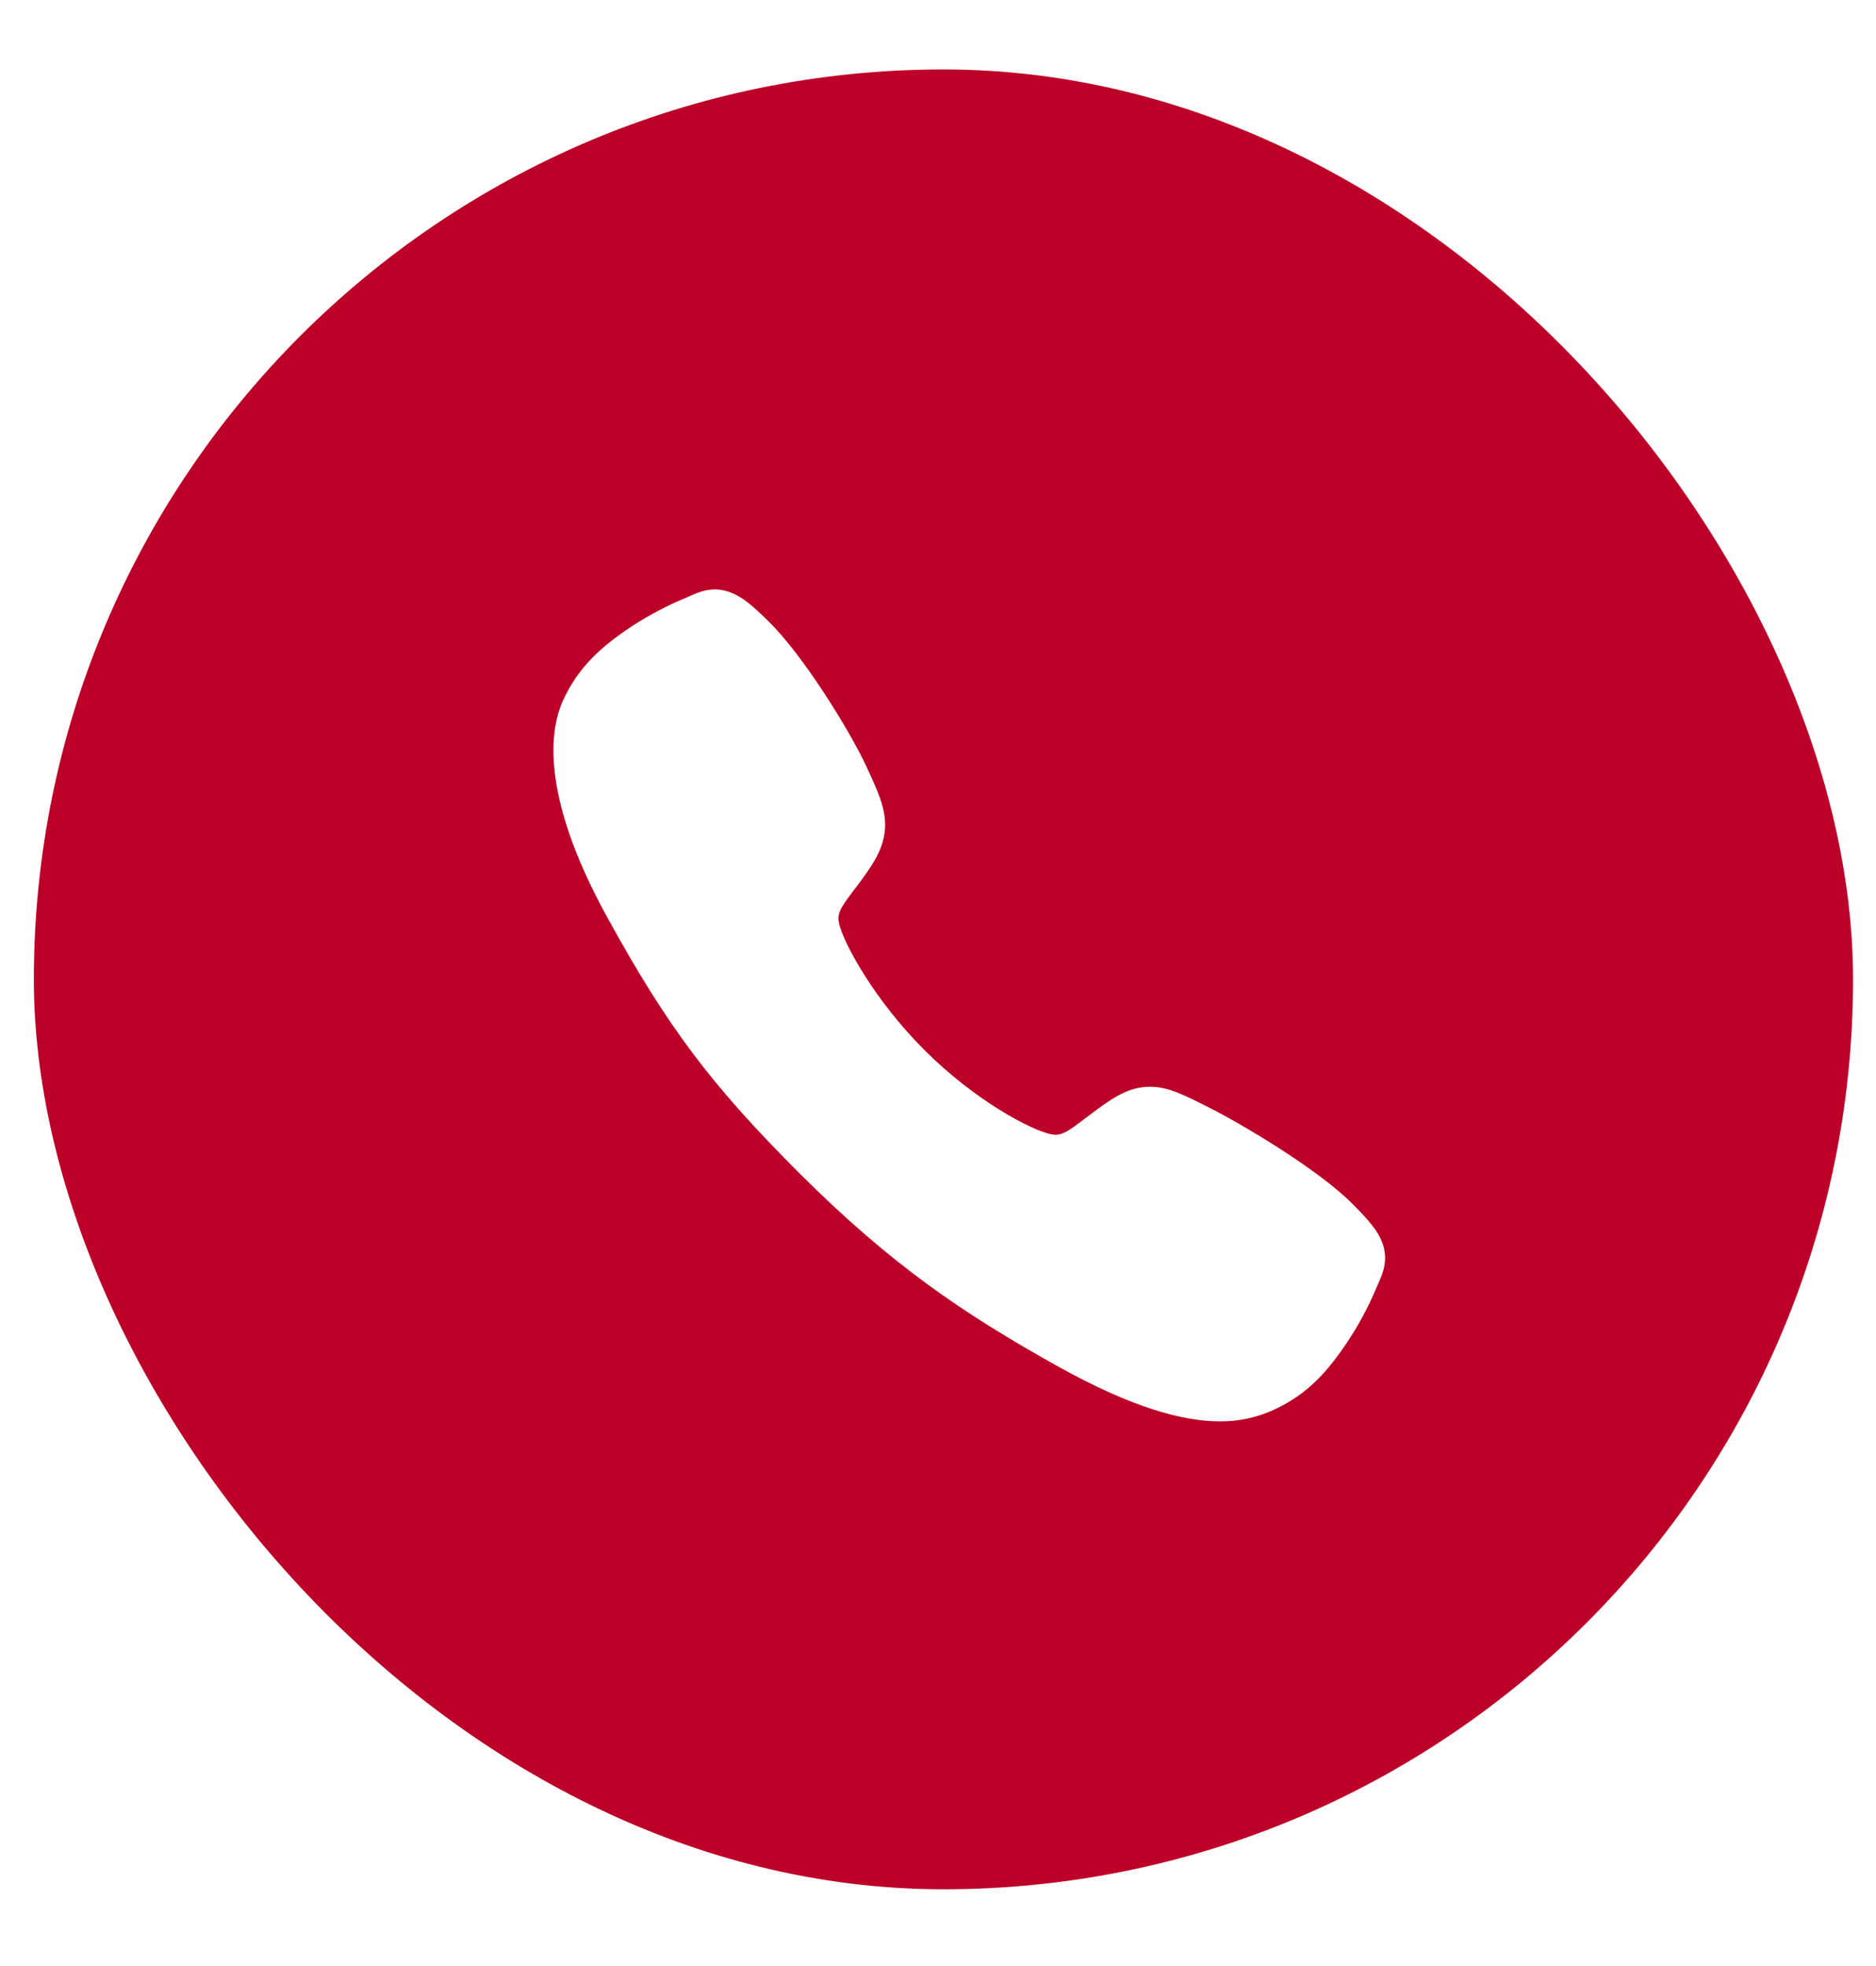 <?xml version="1.0" encoding="UTF-8"?> <svg xmlns="http://www.w3.org/2000/svg" width="21" height="22" viewBox="0 0 21 22" fill="none"><g filter="url(#filter0_i_11_40)"><rect x="0.379" y="0.777" width="20.364" height="20.364" rx="10.182" fill="#BD0028"></rect></g><path d="M13.655 15.905C13.249 15.905 12.679 15.758 11.826 15.281C10.788 14.7 9.985 14.162 8.953 13.133C7.958 12.139 7.474 11.495 6.796 10.262C6.03 8.87 6.161 8.14 6.307 7.828C6.481 7.455 6.737 7.232 7.068 7.011C7.257 6.888 7.456 6.782 7.664 6.695C7.685 6.686 7.704 6.678 7.721 6.67C7.824 6.624 7.98 6.554 8.177 6.629C8.309 6.678 8.427 6.779 8.611 6.961C8.989 7.333 9.505 8.163 9.695 8.57C9.823 8.845 9.907 9.026 9.908 9.229C9.908 9.467 9.788 9.65 9.643 9.848C9.615 9.886 9.588 9.921 9.562 9.956C9.404 10.163 9.369 10.223 9.392 10.331C9.438 10.546 9.784 11.188 10.352 11.754C10.92 12.321 11.543 12.645 11.76 12.691C11.871 12.715 11.933 12.679 12.147 12.515C12.178 12.491 12.21 12.467 12.243 12.443C12.464 12.278 12.639 12.161 12.872 12.161H12.873C13.075 12.161 13.248 12.249 13.535 12.394C13.909 12.582 14.764 13.092 15.138 13.47C15.321 13.653 15.422 13.771 15.472 13.902C15.547 14.1 15.476 14.255 15.43 14.359C15.423 14.377 15.414 14.396 15.405 14.416C15.318 14.624 15.211 14.823 15.087 15.01C14.866 15.341 14.643 15.597 14.269 15.771C14.077 15.861 13.867 15.907 13.655 15.905Z" fill="white"></path><defs><filter id="filter0_i_11_40" x="0.379" y="0.777" width="20.363" height="20.364" filterUnits="userSpaceOnUse" color-interpolation-filters="sRGB"><feFlood flood-opacity="0" result="BackgroundImageFix"></feFlood><feBlend mode="normal" in="SourceGraphic" in2="BackgroundImageFix" result="shape"></feBlend><feColorMatrix in="SourceAlpha" type="matrix" values="0 0 0 0 0 0 0 0 0 0 0 0 0 0 0 0 0 0 127 0" result="hardAlpha"></feColorMatrix><feOffset></feOffset><feGaussianBlur stdDeviation="3.533"></feGaussianBlur><feComposite in2="hardAlpha" operator="arithmetic" k2="-1" k3="1"></feComposite><feColorMatrix type="matrix" values="0 0 0 0 1 0 0 0 0 1 0 0 0 0 1 0 0 0 0.55 0"></feColorMatrix><feBlend mode="normal" in2="shape" result="effect1_innerShadow_11_40"></feBlend></filter></defs></svg> 